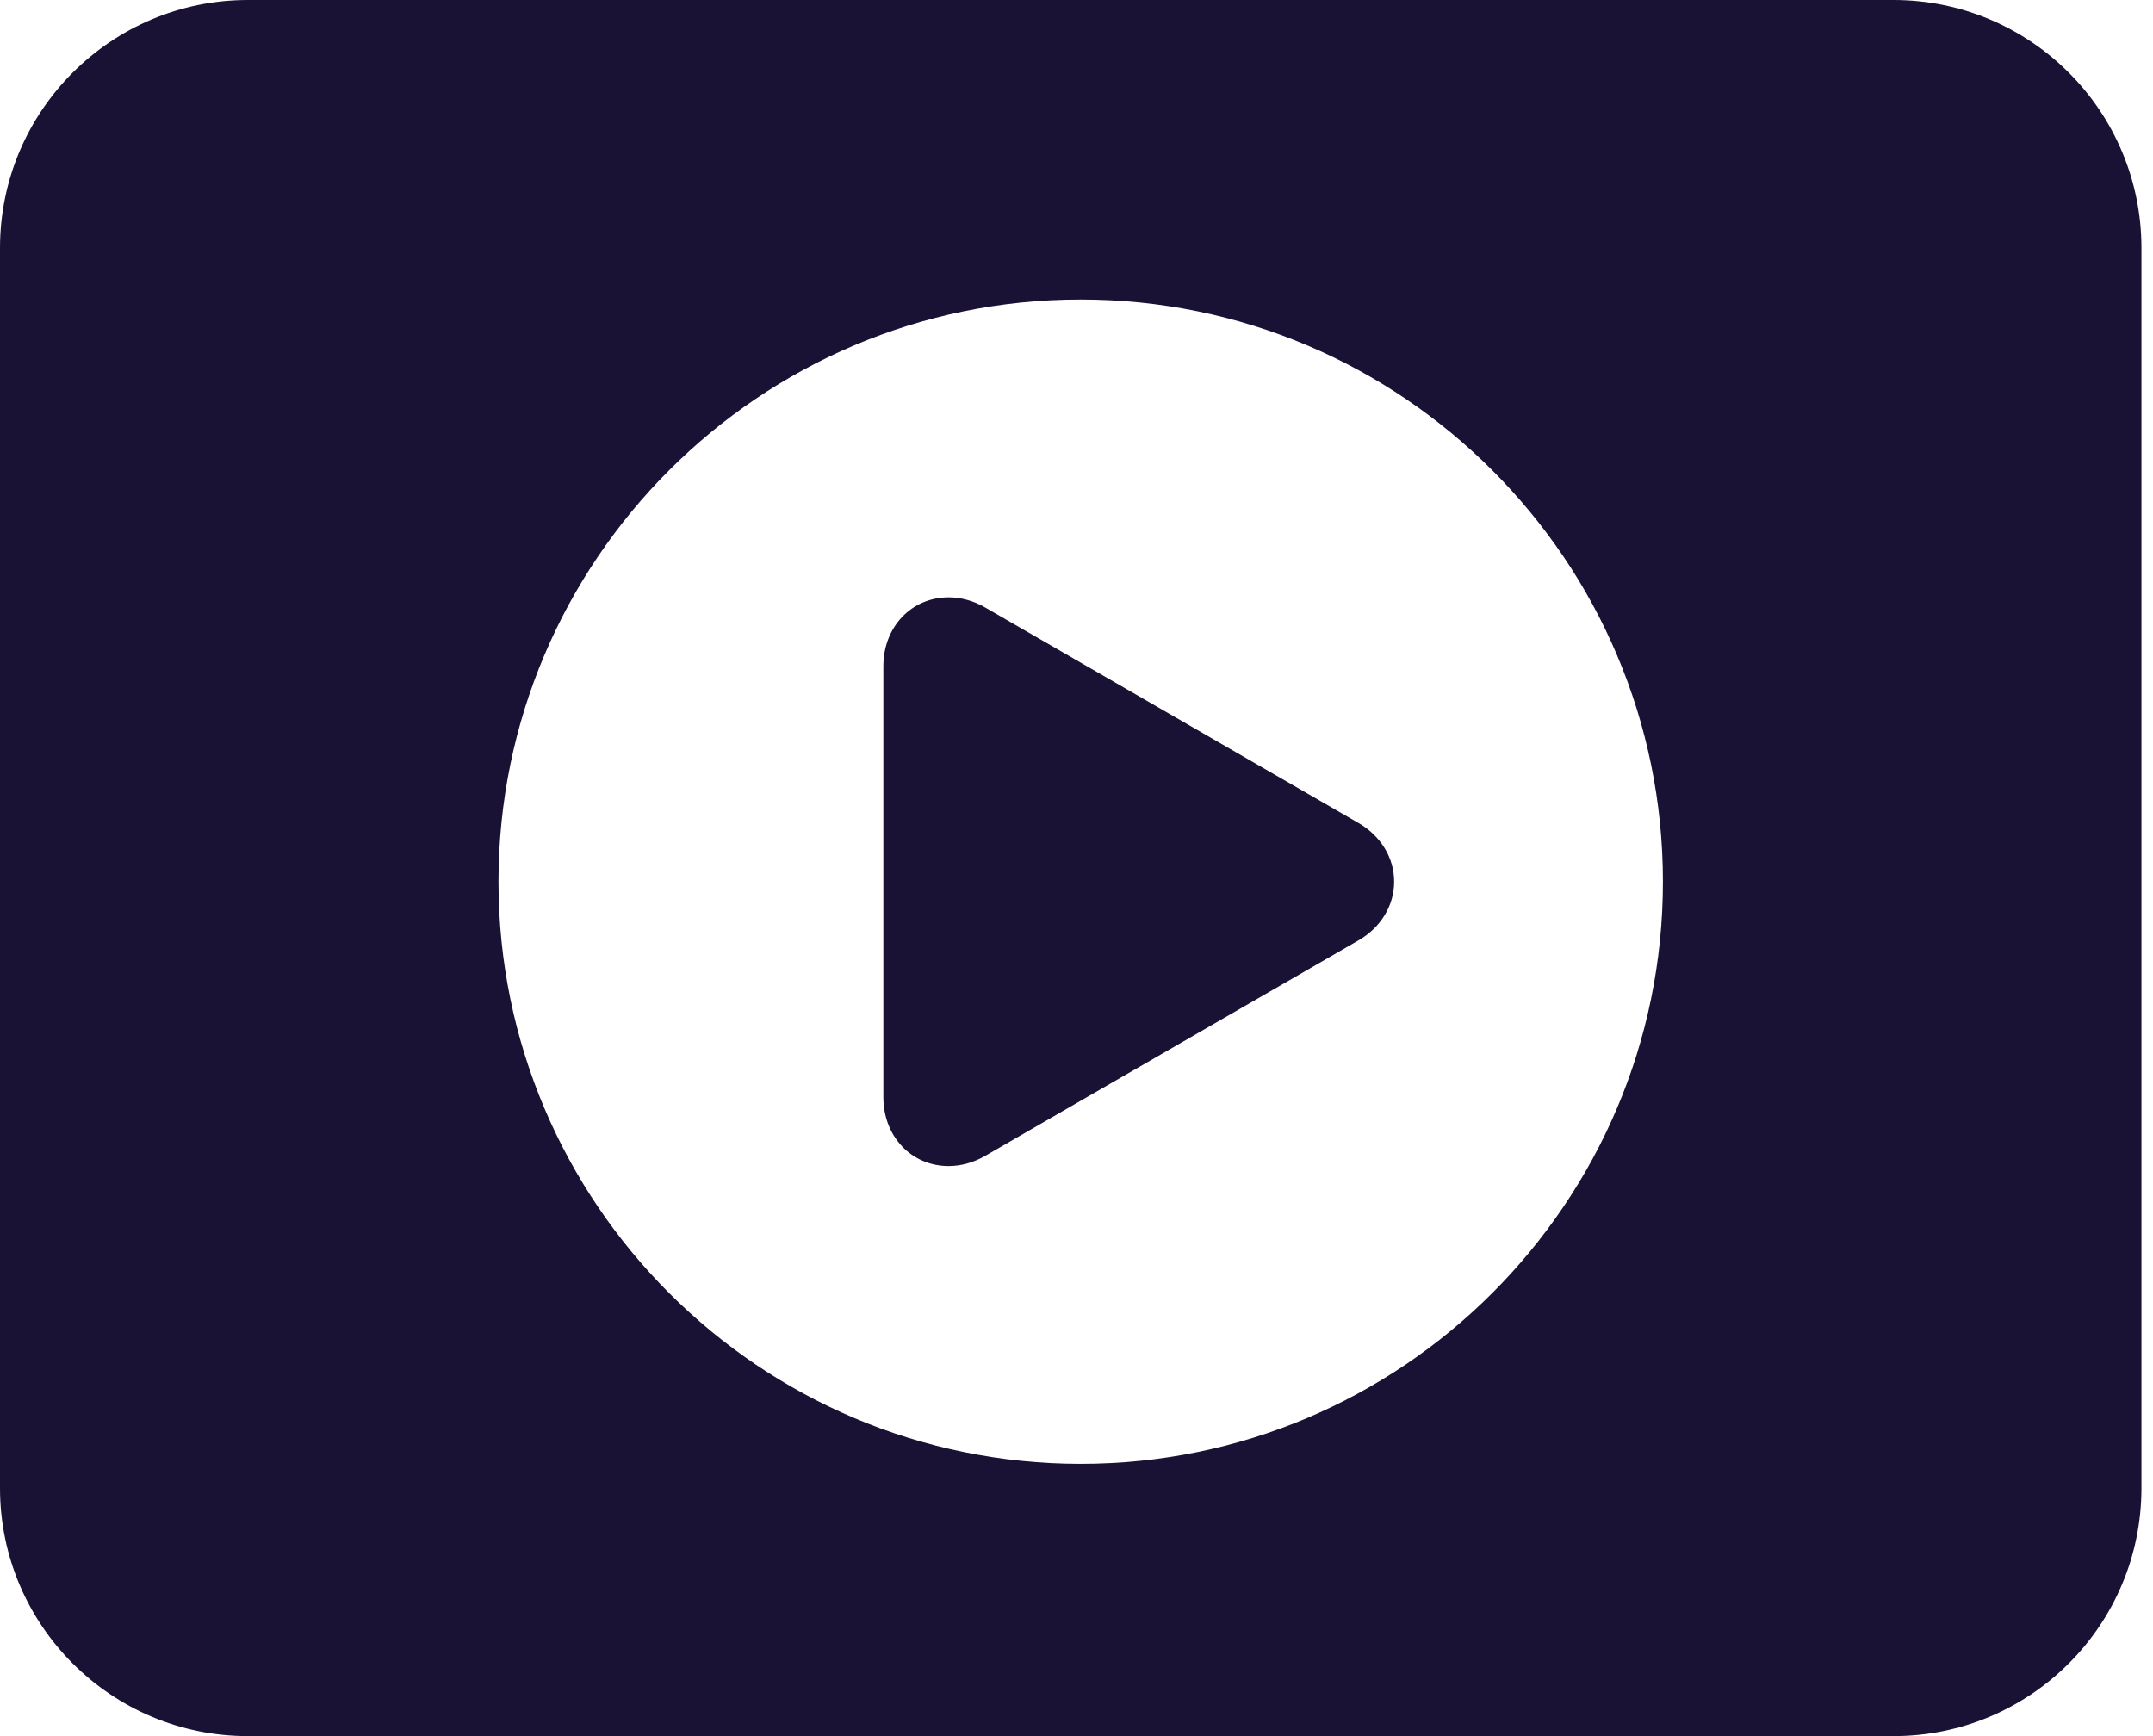 <?xml version="1.0" encoding="UTF-8"?>
<svg width="62px" height="50px" viewBox="0 0 62 50" version="1.1" xmlns="http://www.w3.org/2000/svg" xmlns:xlink="http://www.w3.org/1999/xlink">
    <title>1</title>
    <g id="Page-1" stroke="none" stroke-width="1" fill="none" fill-rule="evenodd">
        <g id="Artboard" transform="translate(-133, -106)" fill="#191234" fill-rule="nonzero">
            <g id="Group" transform="translate(133, 106)">
                <g id="Group" transform="translate(0, 0)">
                    <path d="M39.119,23.701 L28.368,17.494 C28.036,17.303 27.675,17.203 27.319,17.203 C26.247,17.203 25.438,18.055 25.438,19.186 L25.438,31.599 C25.438,32.731 26.247,33.583 27.319,33.583 C27.675,33.583 28.037,33.482 28.368,33.291 L39.117,27.085 C39.763,26.714 40.147,26.08 40.147,25.393 C40.147,24.704 39.763,24.073 39.119,23.701 Z" id="Path"></path>
                    <path d="M54.524,0 L7.143,0 C3.2,0 0,3.198 0,7.143 L0,42.857 C0,46.801 3.2,50 7.143,50 L54.524,50 C58.469,50 61.667,46.801 61.667,42.857 L61.667,7.143 C61.667,3.197 58.469,0 54.524,0 Z M31.121,42.159 C21.875,42.159 14.355,34.638 14.355,25.392 C14.355,16.148 21.875,8.626 31.121,8.626 C40.366,8.626 47.887,16.148 47.887,25.392 C47.887,34.638 40.366,42.159 31.121,42.159 Z" id="Shape"></path>
                </g>
            </g>
        </g>
    </g>
</svg>